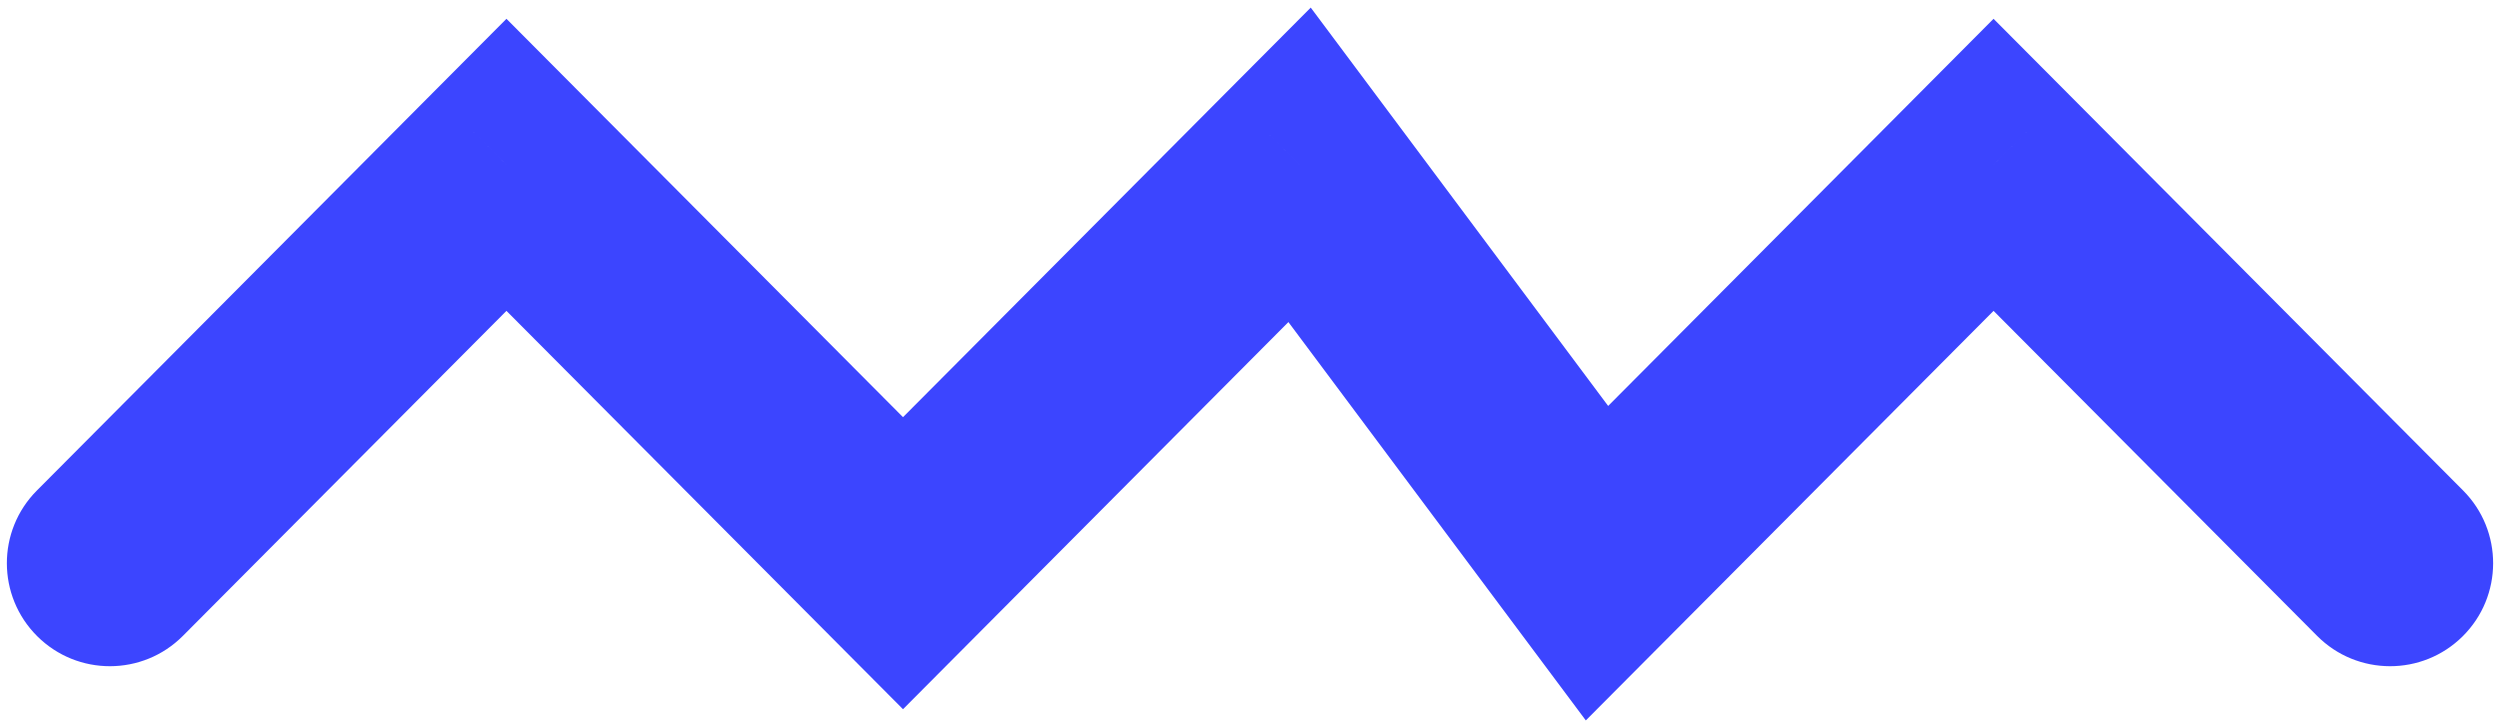 <svg width="182" height="53" viewBox="0 0 182 53" version="1.1" xmlns="http://www.w3.org/2000/svg" xmlns:xlink="http://www.w3.org/1999/xlink">
<title>Vector 2</title>
<desc>Created using Figma</desc>
<g id="Canvas" transform="translate(-36438 -2508)">
<g id="Vector 2">
<use xlink:href="#path0_stroke" transform="matrix(1 -2.67189e-24 2.67189e-24 1 36446 2520)" fill="#3C45FF"/>
</g>
</g>
<defs>
<path id="path0_stroke" d="M -5.315 23.709C -8.238 26.644 -8.227 31.393 -5.291 34.315C -2.356 37.238 2.393 37.227 5.315 34.291L -5.315 23.709ZM 28.87 0L 34.185 -5.291L 28.87 -10.631L 23.554 -5.291L 28.87 0ZM 57.739 29L 52.424 34.291L 57.739 39.631L 63.054 34.291L 57.739 29ZM 86.609 0L 92.618 -4.487L 87.422 -11.447L 81.293 -5.291L 86.609 0ZM 108.261 29L 102.251 33.487L 107.448 40.447L 113.576 34.291L 108.261 29ZM 137.13 0L 142.446 -5.291L 137.13 -10.631L 131.815 -5.291L 137.13 0ZM 160.685 34.291C 163.607 37.227 168.356 37.238 171.291 34.315C 174.227 31.393 174.238 26.644 171.315 23.709L 160.685 34.291ZM 5.315 34.291L 34.185 5.291L 23.554 -5.291L -5.315 23.709L 5.315 34.291ZM 23.554 5.291L 52.424 34.291L 63.054 23.709L 34.185 -5.291L 23.554 5.291ZM 63.054 34.291L 91.924 5.291L 81.293 -5.291L 52.424 23.709L 63.054 34.291ZM 80.599 4.487L 102.251 33.487L 114.271 24.513L 92.618 -4.487L 80.599 4.487ZM 113.576 34.291L 142.446 5.291L 131.815 -5.291L 102.946 23.709L 113.576 34.291ZM 131.815 5.291L 160.685 34.291L 171.315 23.709L 142.446 -5.291L 131.815 5.291Z"/>
</defs>
</svg>
